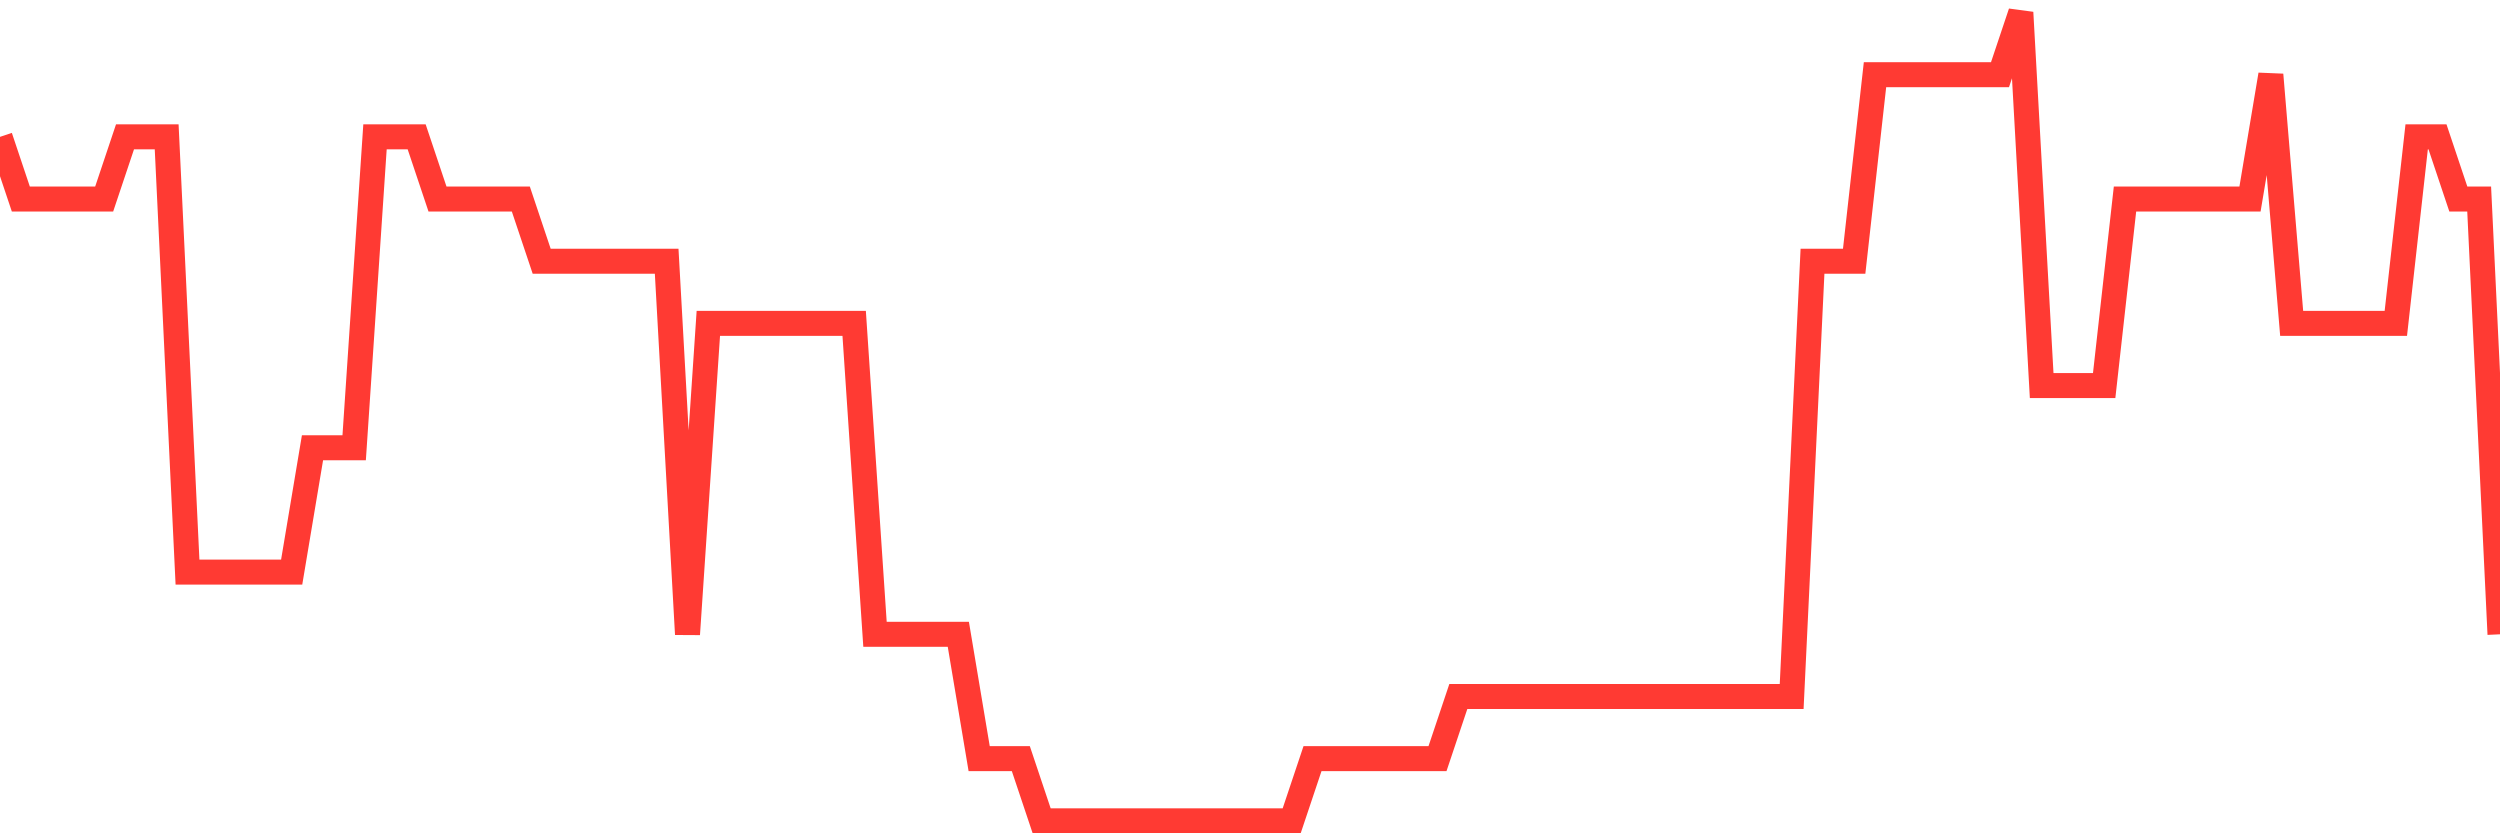 <svg
  xmlns="http://www.w3.org/2000/svg"
  xmlns:xlink="http://www.w3.org/1999/xlink"
  width="120"
  height="40"
  viewBox="0 0 120 40"
  preserveAspectRatio="none"
>
  <polyline
    points="0,6.569 1,9.554 2,9.554 3,9.554 4,9.554 5,9.554 6,6.569 7,6.569 8,6.569 9,27.462 10,27.462 11,27.462 12,27.462 13,27.462 14,27.462 15,21.492 16,21.492 17,21.492 18,6.569 19,6.569 20,6.569 21,9.554 22,9.554 23,9.554 24,9.554 25,9.554 26,12.538 27,12.538 28,12.538 29,12.538 30,12.538 31,12.538 32,12.538 33,30.446 34,15.523 35,15.523 36,15.523 37,15.523 38,15.523 39,15.523 40,15.523 41,15.523 42,30.446 43,30.446 44,30.446 45,30.446 46,30.446 47,36.415 48,36.415 49,36.415 50,39.4 51,39.4 52,39.4 53,39.4 54,39.4 55,39.4 56,39.4 57,39.4 58,39.4 59,39.4 60,39.4 61,39.4 62,39.4 63,36.415 64,36.415 65,36.415 66,36.415 67,36.415 68,36.415 69,36.415 70,33.431 71,33.431 72,33.431 73,33.431 74,33.431 75,33.431 76,33.431 77,33.431 78,33.431 79,33.431 80,33.431 81,33.431 82,33.431 83,33.431 84,33.431 85,33.431 86,33.431 87,12.538 88,12.538 89,12.538 90,3.585 91,3.585 92,3.585 93,3.585 94,3.585 95,3.585 96,3.585 97,0.6 98,18.508 99,18.508 100,18.508 101,18.508 102,9.554 103,9.554 104,9.554 105,9.554 106,9.554 107,9.554 108,9.554 109,3.585 110,15.523 111,15.523 112,15.523 113,15.523 114,15.523 115,15.523 116,6.569 117,6.569 118,9.554 119,9.554 120,30.446"
    fill="none"
    stroke="#ff3a33"
    stroke-width="1.2"
  >
  </polyline>
</svg>